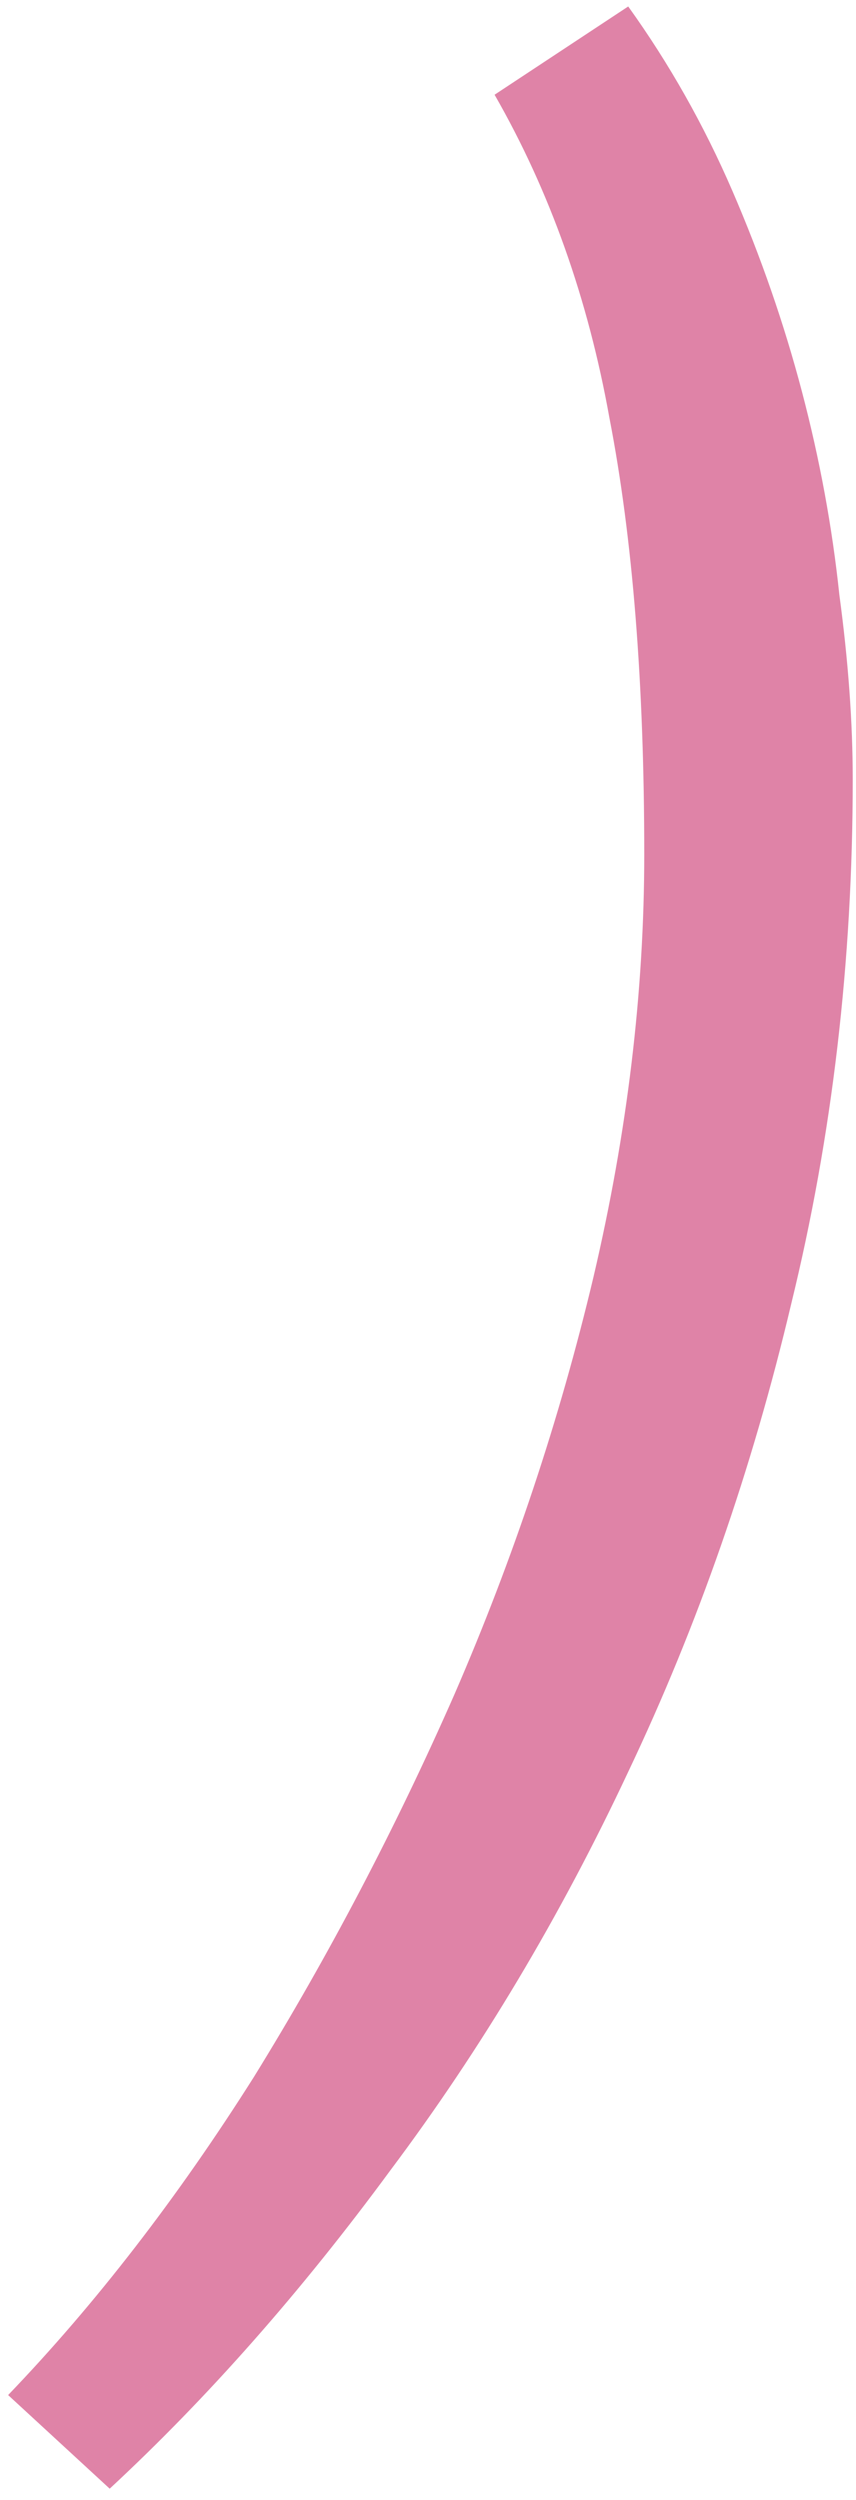 <?xml version="1.0" encoding="UTF-8"?> <svg xmlns="http://www.w3.org/2000/svg" width="49" height="143" viewBox="0 0 49 143" fill="none"><path d="M35.961 0.37C38.307 3.634 40.296 7.153 41.928 10.927C43.56 14.701 44.886 18.526 45.906 22.402C46.926 26.278 47.64 30.154 48.048 34.03C48.558 37.804 48.813 41.323 48.813 44.587C48.813 54.991 47.64 64.987 45.294 74.575C43.05 84.061 39.939 92.986 35.961 101.35C32.085 109.612 27.546 117.211 22.344 124.147C17.244 131.083 11.889 137.152 6.279 142.354L0.465 136.999C5.463 131.797 10.155 125.728 14.541 118.792C18.825 111.856 22.65 104.563 26.016 96.913C29.382 89.161 32.034 81.205 33.972 73.045C35.91 64.783 36.879 56.725 36.879 48.871C36.879 39.079 36.216 30.766 34.89 23.932C33.666 17.098 31.473 10.927 28.311 5.419L35.961 0.37Z" fill="#DF83A7"></path></svg> 